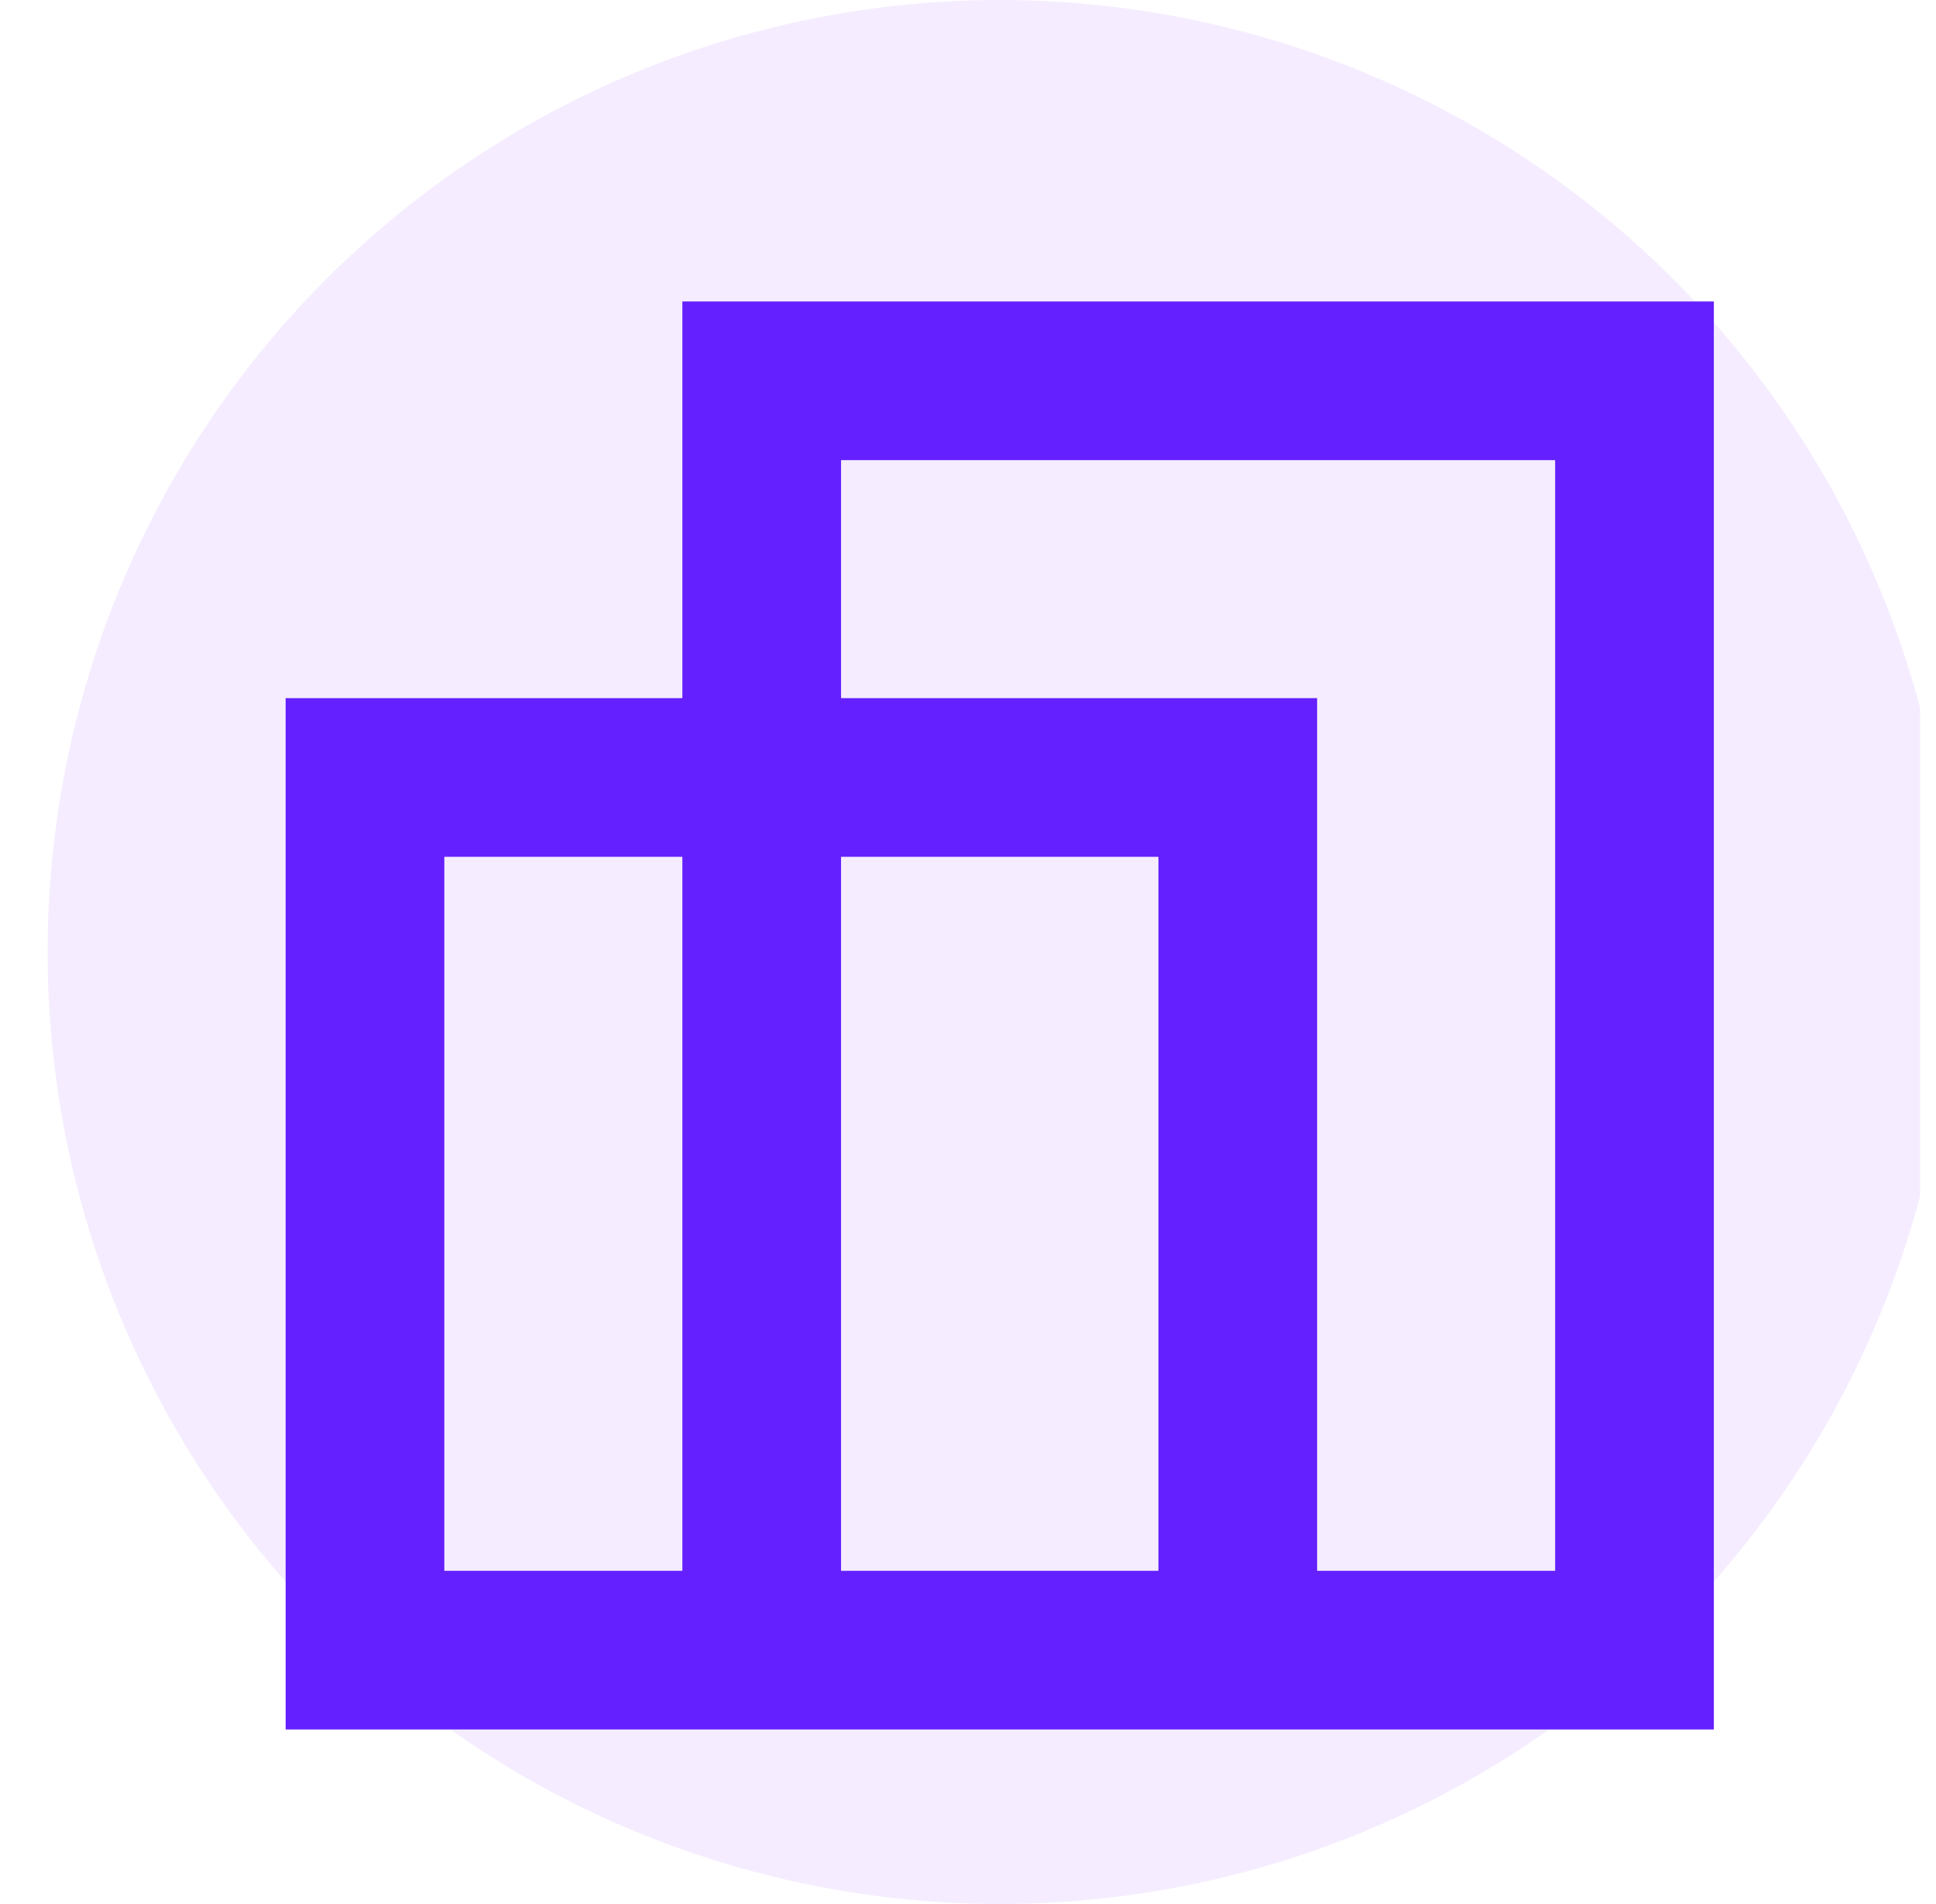 <?xml version="1.0" encoding="UTF-8"?>
<!DOCTYPE svg PUBLIC '-//W3C//DTD SVG 1.0//EN'
          'http://www.w3.org/TR/2001/REC-SVG-20010904/DTD/svg10.dtd'>
<svg fill="none" height="60" style="fill: none;" viewBox="0 0 61 60" width="61" xmlns="http://www.w3.org/2000/svg" xmlns:xlink="http://www.w3.org/1999/xlink"
><g clip-path="url(#a)"
  ><circle cx="31.5" cy="30" fill="#DCC2FF" fill-opacity=".3" r="30"
    /><path d="M9 54.5V22H21.5V9.5H54V54.5H9ZM41.5 49.5H49V14.5H26.5V22H41.5V49.5ZM26.5 49.5H36.5V27H26.5V49.5ZM14 49.5H21.5V27H14V49.5Z" fill="#6420FF"
  /></g
  ><defs
  ><clipPath id="a"
    ><path d="M0 0H60V60H0z" fill="#fff" transform="translate(.5)"
    /></clipPath
  ></defs
></svg
>
